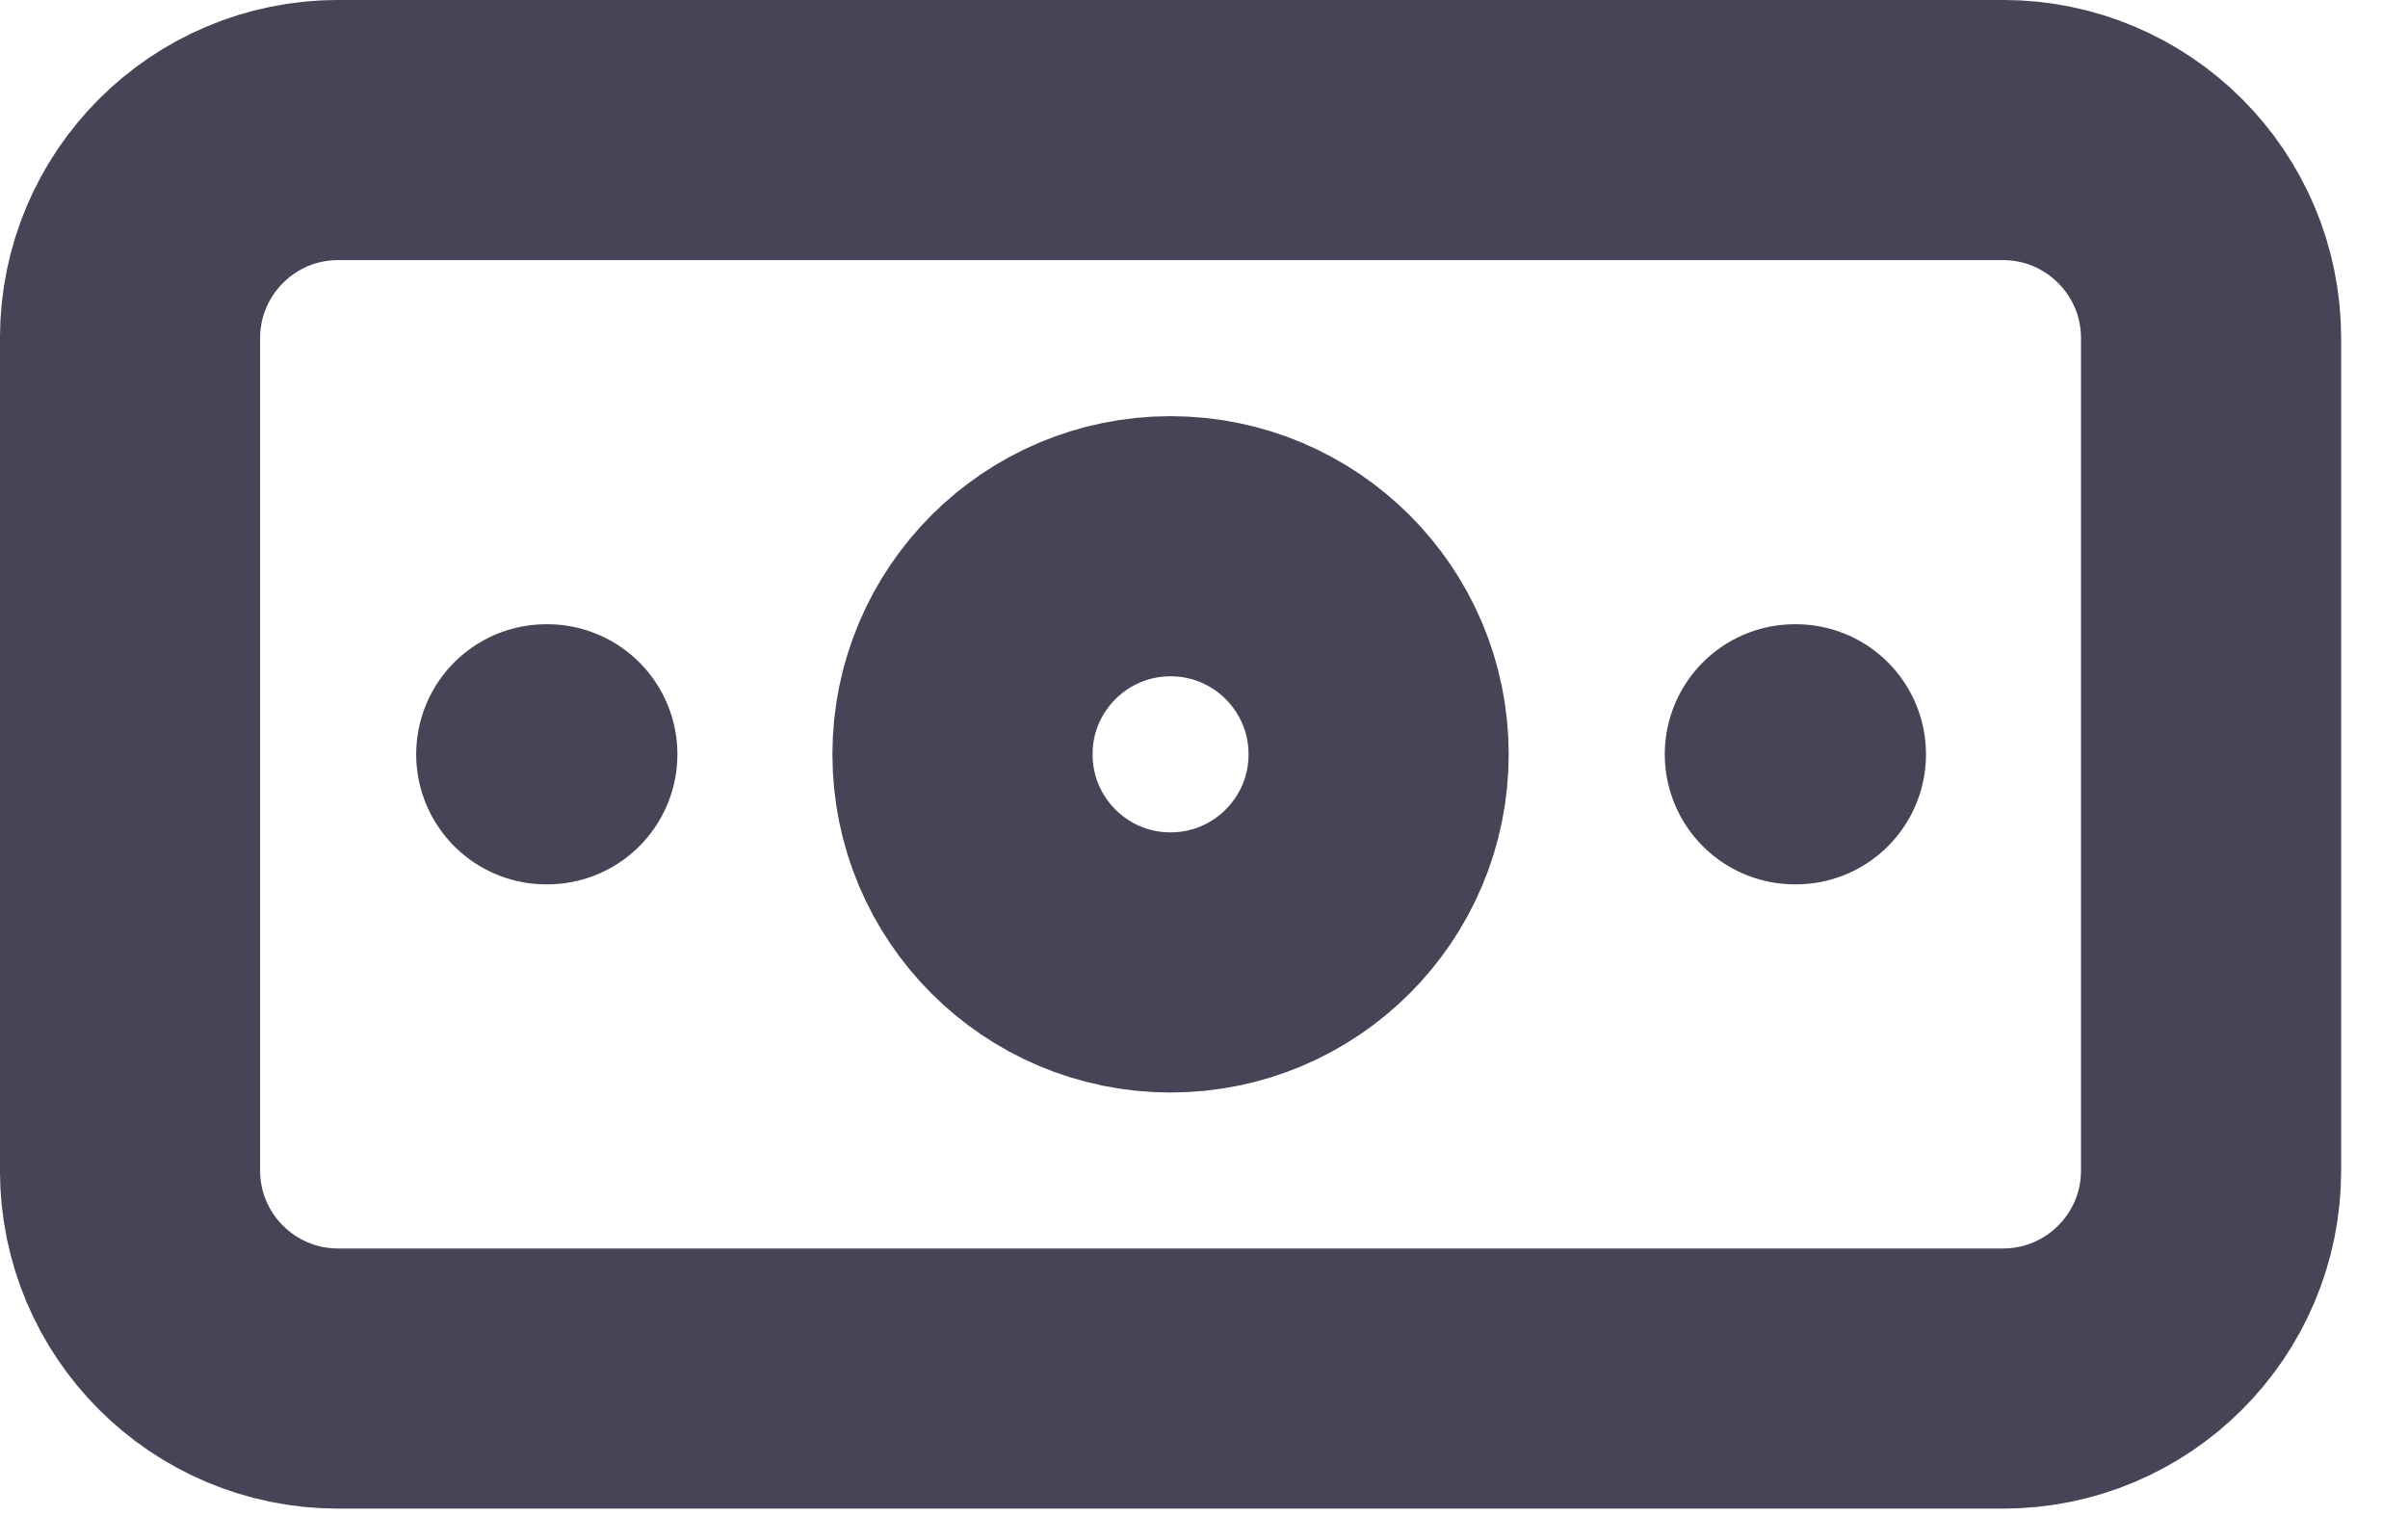 <svg width="27" height="17" viewBox="0 0 27 17" fill="none" xmlns="http://www.w3.org/2000/svg">
<path d="M22.458 1.458H3.792C2.503 1.458 1.458 2.503 1.458 3.792V13.125C1.458 14.414 2.503 15.458 3.792 15.458H22.458C23.747 15.458 24.792 14.414 24.792 13.125V3.792C24.792 2.503 23.747 1.458 22.458 1.458Z" stroke="#484458" stroke-width="2.917" stroke-linecap="round" stroke-linejoin="round"/>
<path d="M13.125 10.792C14.414 10.792 15.458 9.747 15.458 8.458C15.458 7.17 14.414 6.125 13.125 6.125C11.836 6.125 10.792 7.17 10.792 8.458C10.792 9.747 11.836 10.792 13.125 10.792Z" stroke="#484458" stroke-width="2.917" stroke-linecap="round" stroke-linejoin="round"/>
<path d="M6.125 8.458H6.137M20.125 8.458H20.137" stroke="#484458" stroke-width="2.917" stroke-linecap="round" stroke-linejoin="round"/>
</svg>
